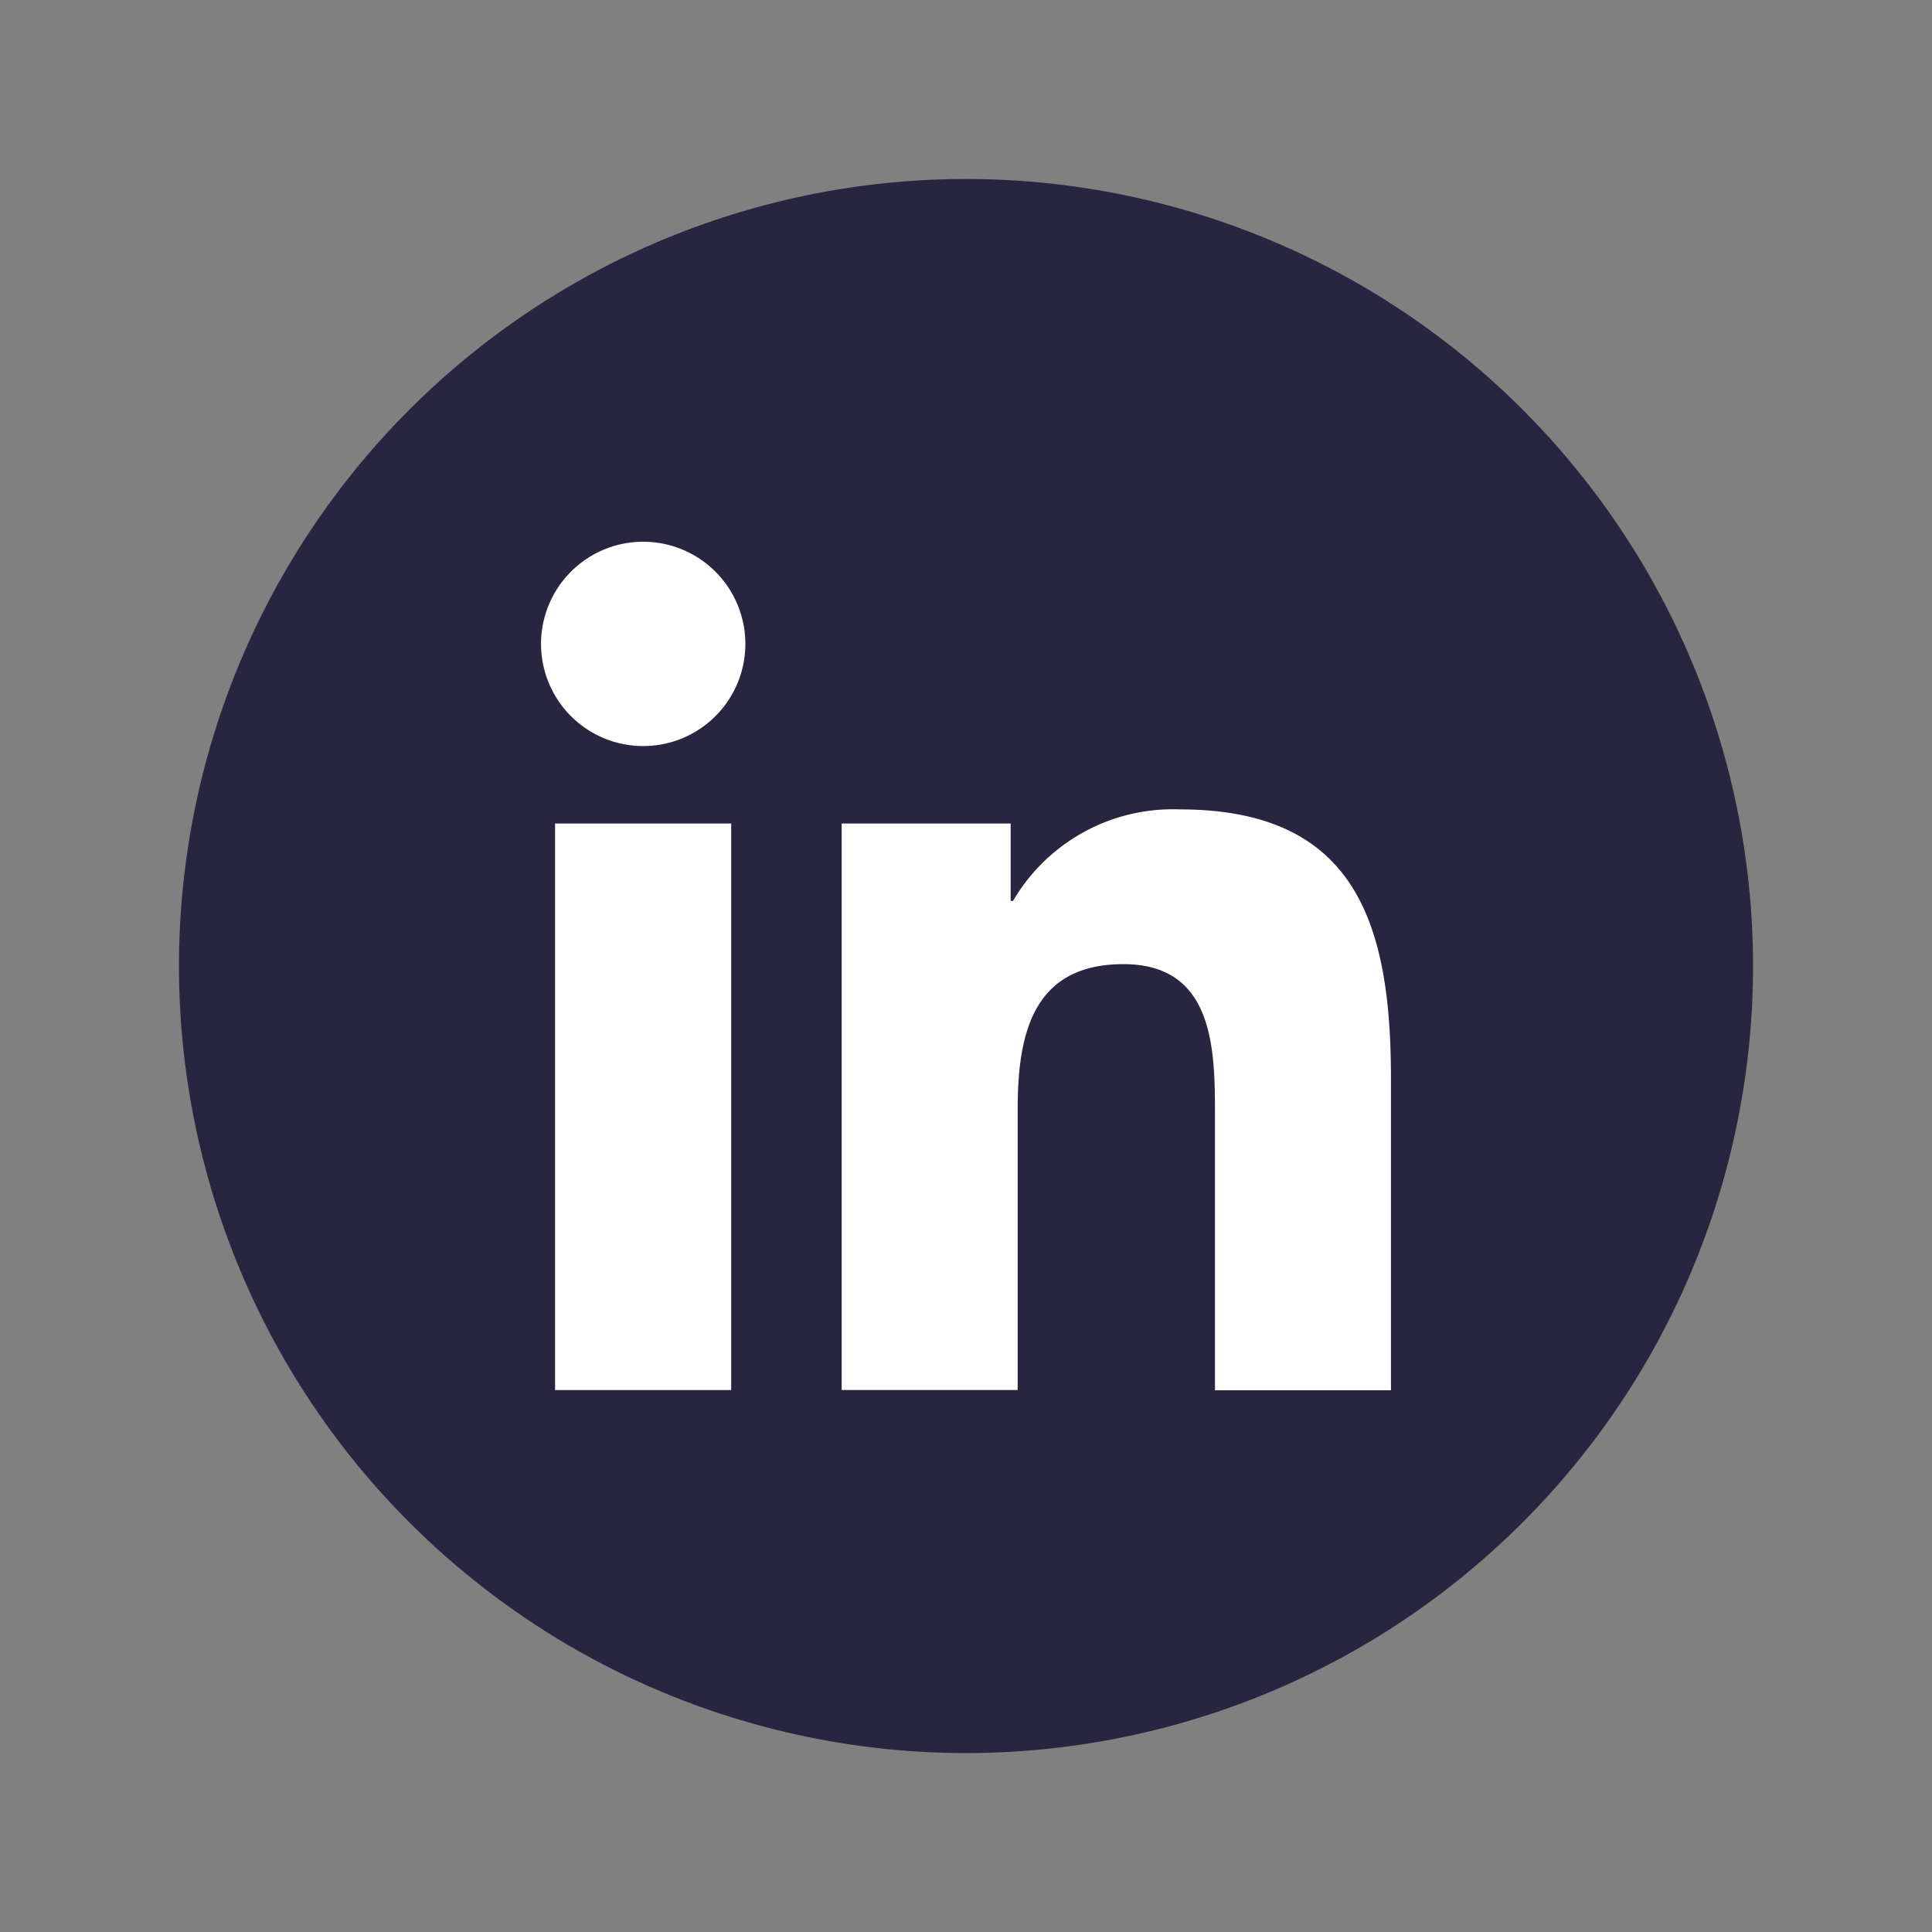 <svg xmlns="http://www.w3.org/2000/svg" width="32.735" height="32.735" viewBox="0 0 32.735 32.735"><rect x="0" y="0" width="32.735" height="32.735" fill="#808080" stroke="none"/><g transform="translate(-1151.426 -48.518)"><circle cx="13.335" cy="13.335" r="13.335" transform="translate(1151.426 74.253) rotate(-74.782)" fill="#27253f"/><path d="M1160.831,62.471h2.984v9.6h-2.984Zm1.493-4.774a1.731,1.731,0,1,1-1.731,1.73,1.731,1.731,0,0,1,1.731-1.73" fill="#fff"/><path d="M1165.687,62.471h2.863v1.312h.04a3.137,3.137,0,0,1,2.824-1.551c3.022,0,3.58,1.989,3.58,4.575v5.267h-2.982V67.4c0-1.114-.021-2.546-1.551-2.546-1.553,0-1.792,1.213-1.792,2.466v4.75h-2.982Z" fill="#fff"/></g></svg>